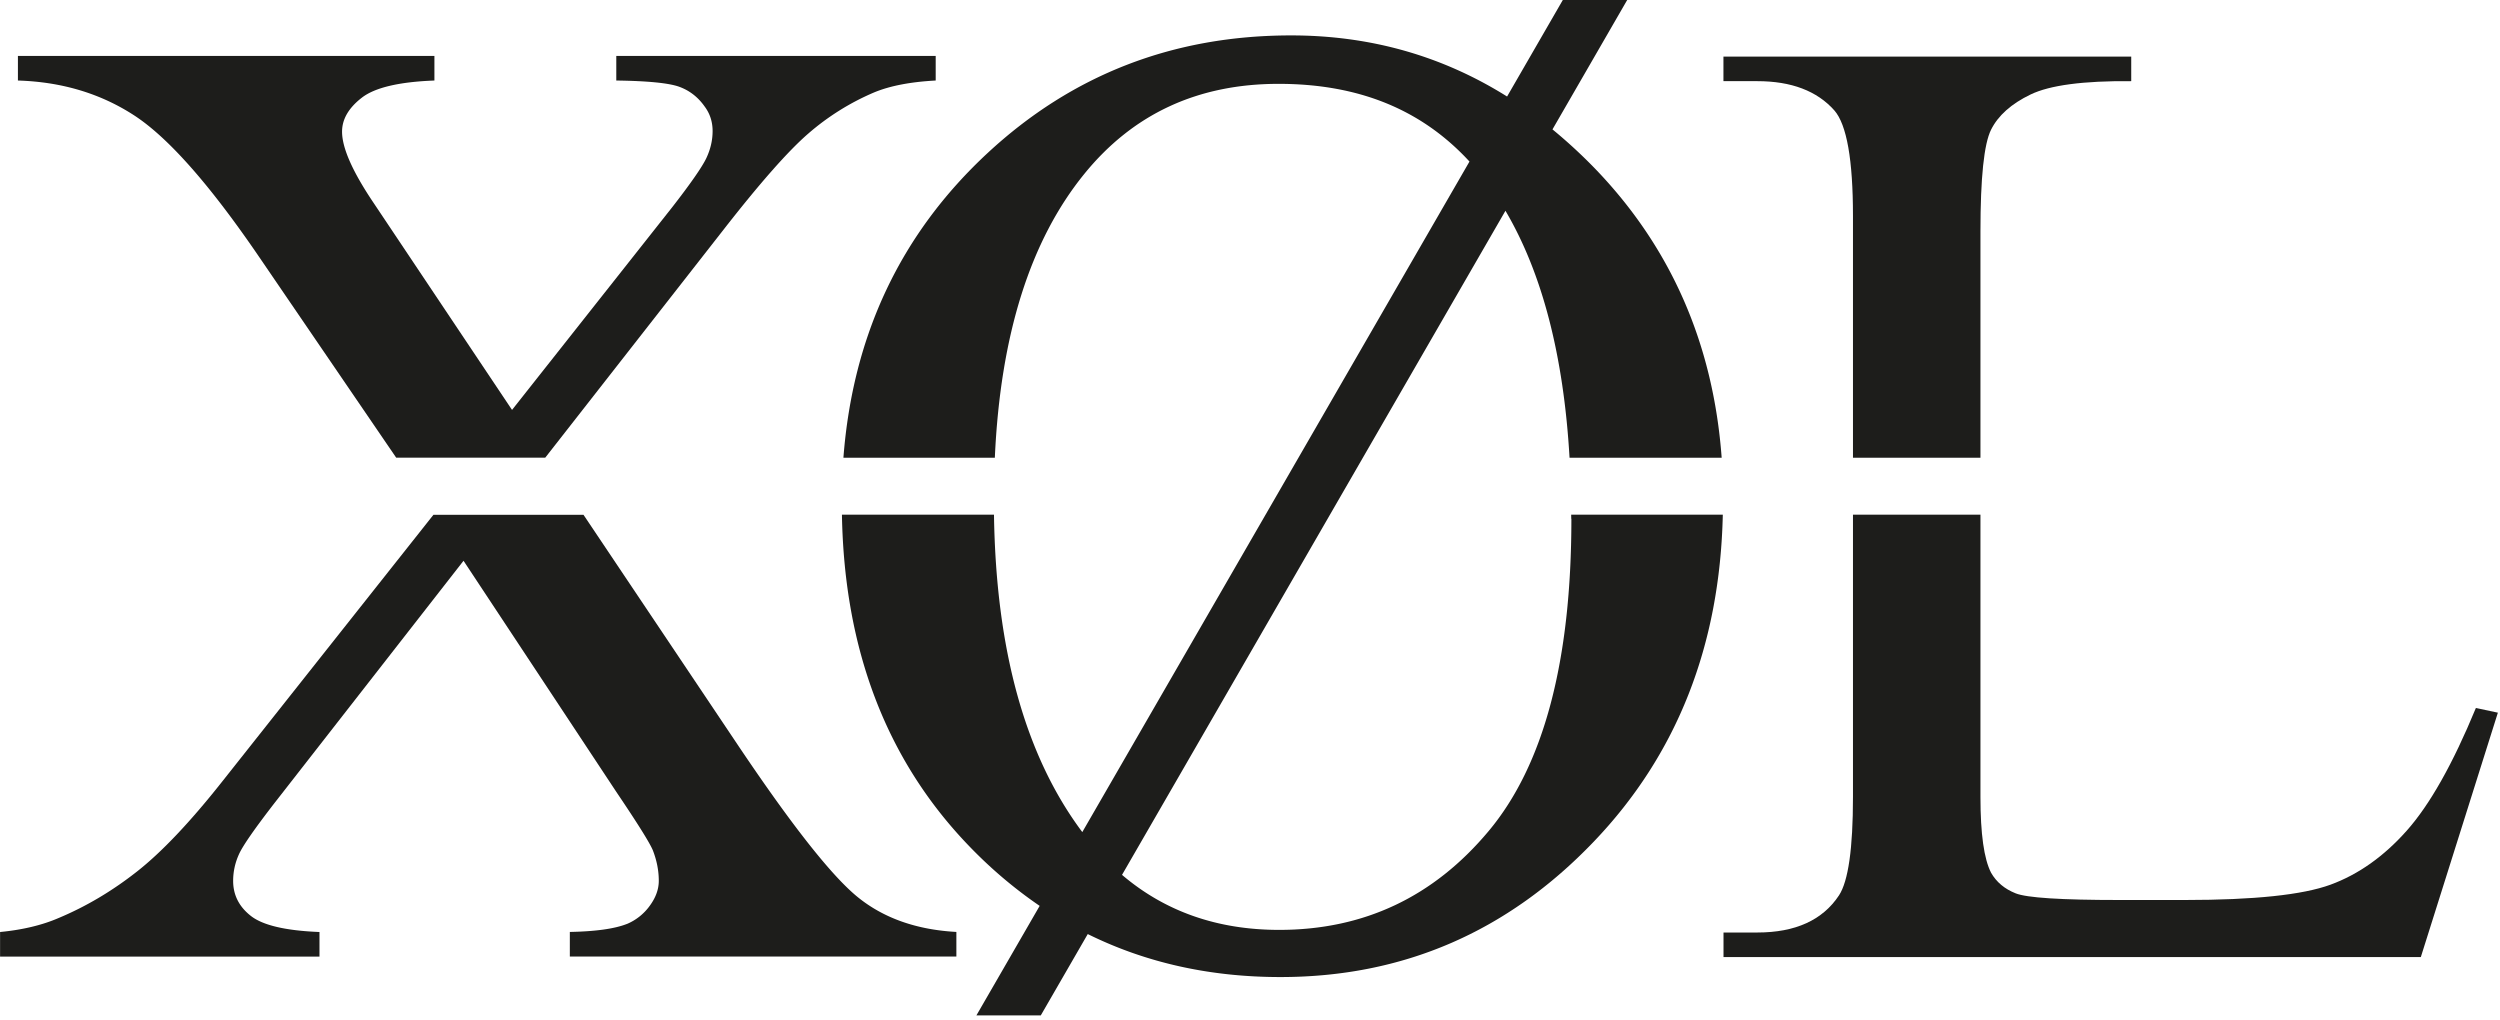 <?xml version="1.0" encoding="UTF-8"?>
<svg data-bbox="0.01 0 352.69 143.37" xmlns="http://www.w3.org/2000/svg" viewBox="0 0 353 144" height="144" width="353" data-type="color">
    <g>
        <path fill="#1D1D1B" d="M88.52 130.46c-1.75.69-4.44 1.06-8.06 1.13v3.47h54.58v-3.47c-5.63-.31-10.27-1.95-13.93-4.92q-5.49-4.455-16.83-21.33L82.39 72.69H61.2l-29.87 37.72q-6.75 8.535-12 12.66c-3.5 2.75-7.19 4.94-11.07 6.56-2.31 1-5.06 1.66-8.25 1.97v3.47h45.1v-3.47q-7.125-.285-9.66-2.25c-1.69-1.31-2.53-2.97-2.53-4.97 0-1.31.28-2.58.84-3.8s2.25-3.64 5.06-7.27l26.63-34.13 21.57 32.63q4.5 6.66 5.16 8.25c.56 1.44.84 2.88.84 4.31 0 1.19-.42 2.36-1.27 3.52a7.6 7.6 0 0 1-3.24 2.58z" data-color="1"/>
        <path fill="#1D1D1B" d="m36.29 35.84 19.65 28.78h21.05l25.22-32.25c5.12-6.56 9.1-11.07 11.91-13.5a35.1 35.1 0 0 1 9.28-5.81c2.25-.94 5.16-1.5 8.72-1.69V7.9h-45.1v3.47c4.5.06 7.47.36 8.91.89s2.63 1.45 3.56 2.77c.75 1 1.13 2.16 1.13 3.47s-.3 2.59-.89 3.84c-.6 1.25-2.2 3.56-4.83 6.94l-22.6 28.6-19.5-29.16c-3-4.44-4.5-7.81-4.5-10.13 0-1.75.92-3.34 2.77-4.78 1.84-1.44 5.27-2.25 10.27-2.44V7.9H2.53v3.47q9.285.285 16.41 4.92c4.75 3.09 10.53 9.61 17.35 19.55" data-color="1"/>
        <path fill="#1D1D1B" d="M221.88 73.26q0 30.105-11.67 44.07c-7.78 9.32-17.64 13.97-29.59 13.97-8.73 0-16.12-2.6-22.19-7.77l54.14-93.77c5.19 8.81 8.21 20.44 9.05 34.87h21.48c-1.19-16.06-7.14-29.68-17.89-40.83a72 72 0 0 0-6-5.53L229.76 0h-9.09l-7.87 13.63C203.65 7.89 193.49 5 182.31 5c-16.63 0-30.91 5.53-42.85 16.6-12.27 11.38-19.05 25.73-20.37 43.03h21.38c.78-17.3 4.99-30.7 12.68-40.13 6.88-8.44 16-12.66 27.38-12.66s20.23 3.66 26.96 10.97l-54.67 94.68c-8.05-10.75-12.19-25.7-12.47-44.82h-21.47c.33 18.98 6.23 34.54 17.8 46.63 3.17 3.32 6.55 6.17 10.12 8.61l-8.93 15.46h9.09l6.63-11.48c8.16 4.04 17.23 6.07 27.2 6.07 17.32 0 32.07-6.38 44.26-19.13 11.77-12.31 17.8-27.72 18.21-46.16h-21.41c0 .2.01.38.01.58z" data-color="1"/>
        <path fill="#1D1D1B" d="M259.01 15.59c1.75 2 2.63 6.97 2.63 14.91v34.13h18V32.66c0-7.56.5-12.35 1.5-14.35s2.86-3.66 5.58-4.97 7.45-1.94 14.21-1.88V7.99h-57.58v3.47h4.78c4.81 0 8.44 1.38 10.88 4.13" data-color="1"/>
        <path fill="#1D1D1B" d="M349.59 99.98c-3.25 7.88-6.5 13.64-9.75 17.3s-6.85 6.2-10.78 7.64c-3.94 1.44-10.78 2.16-20.54 2.16h-9.28c-8.19 0-13.07-.31-14.63-.94-1.56-.62-2.72-1.59-3.47-2.91-1-1.94-1.5-5.5-1.5-10.69V72.67h-18v39.87c0 7.25-.66 11.88-1.97 13.88-2.31 3.5-6.16 5.25-11.53 5.25h-4.78v3.47h98.46l10.88-34.51-3.09-.66z" data-color="1"/>
    </g>
</svg>
